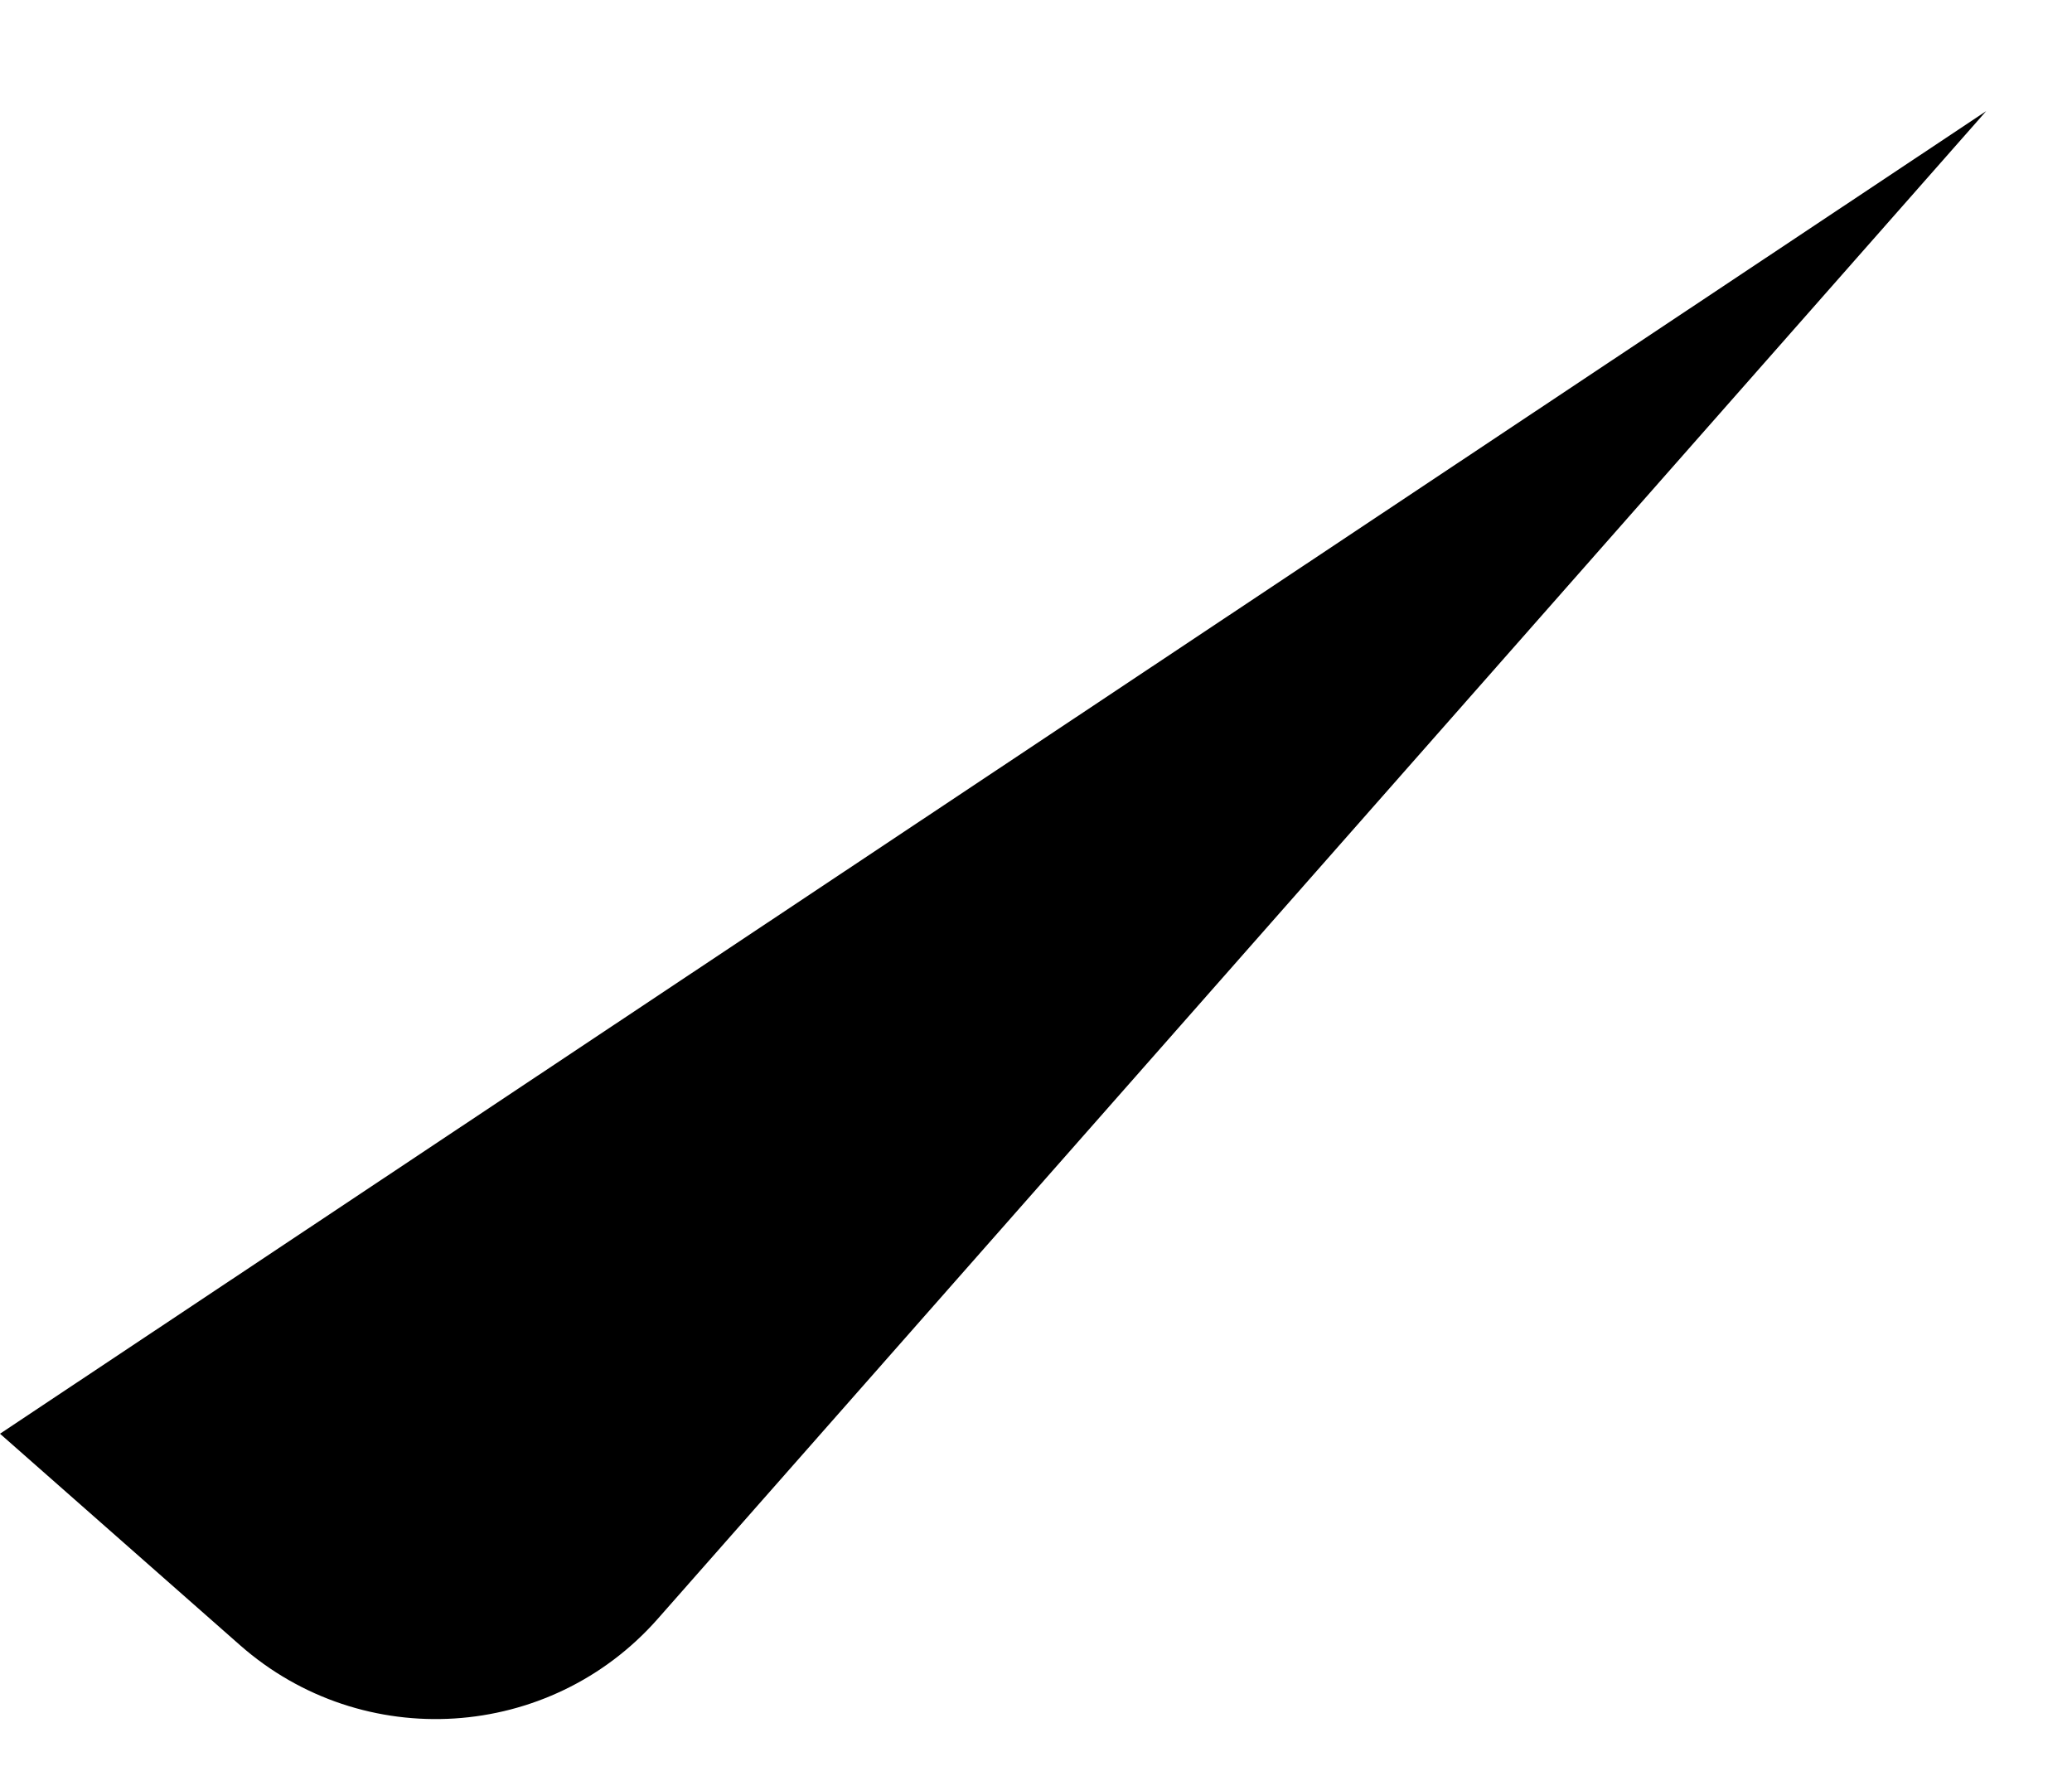 <svg width="14" height="12" viewBox="0 0 14 12" fill="none" xmlns="http://www.w3.org/2000/svg">
<path d="M9.69974e-07 9.688L1.622 11.117C2.451 11.847 3.715 11.767 4.445 10.938L13.42 0.751" fill="black"/>
</svg>
